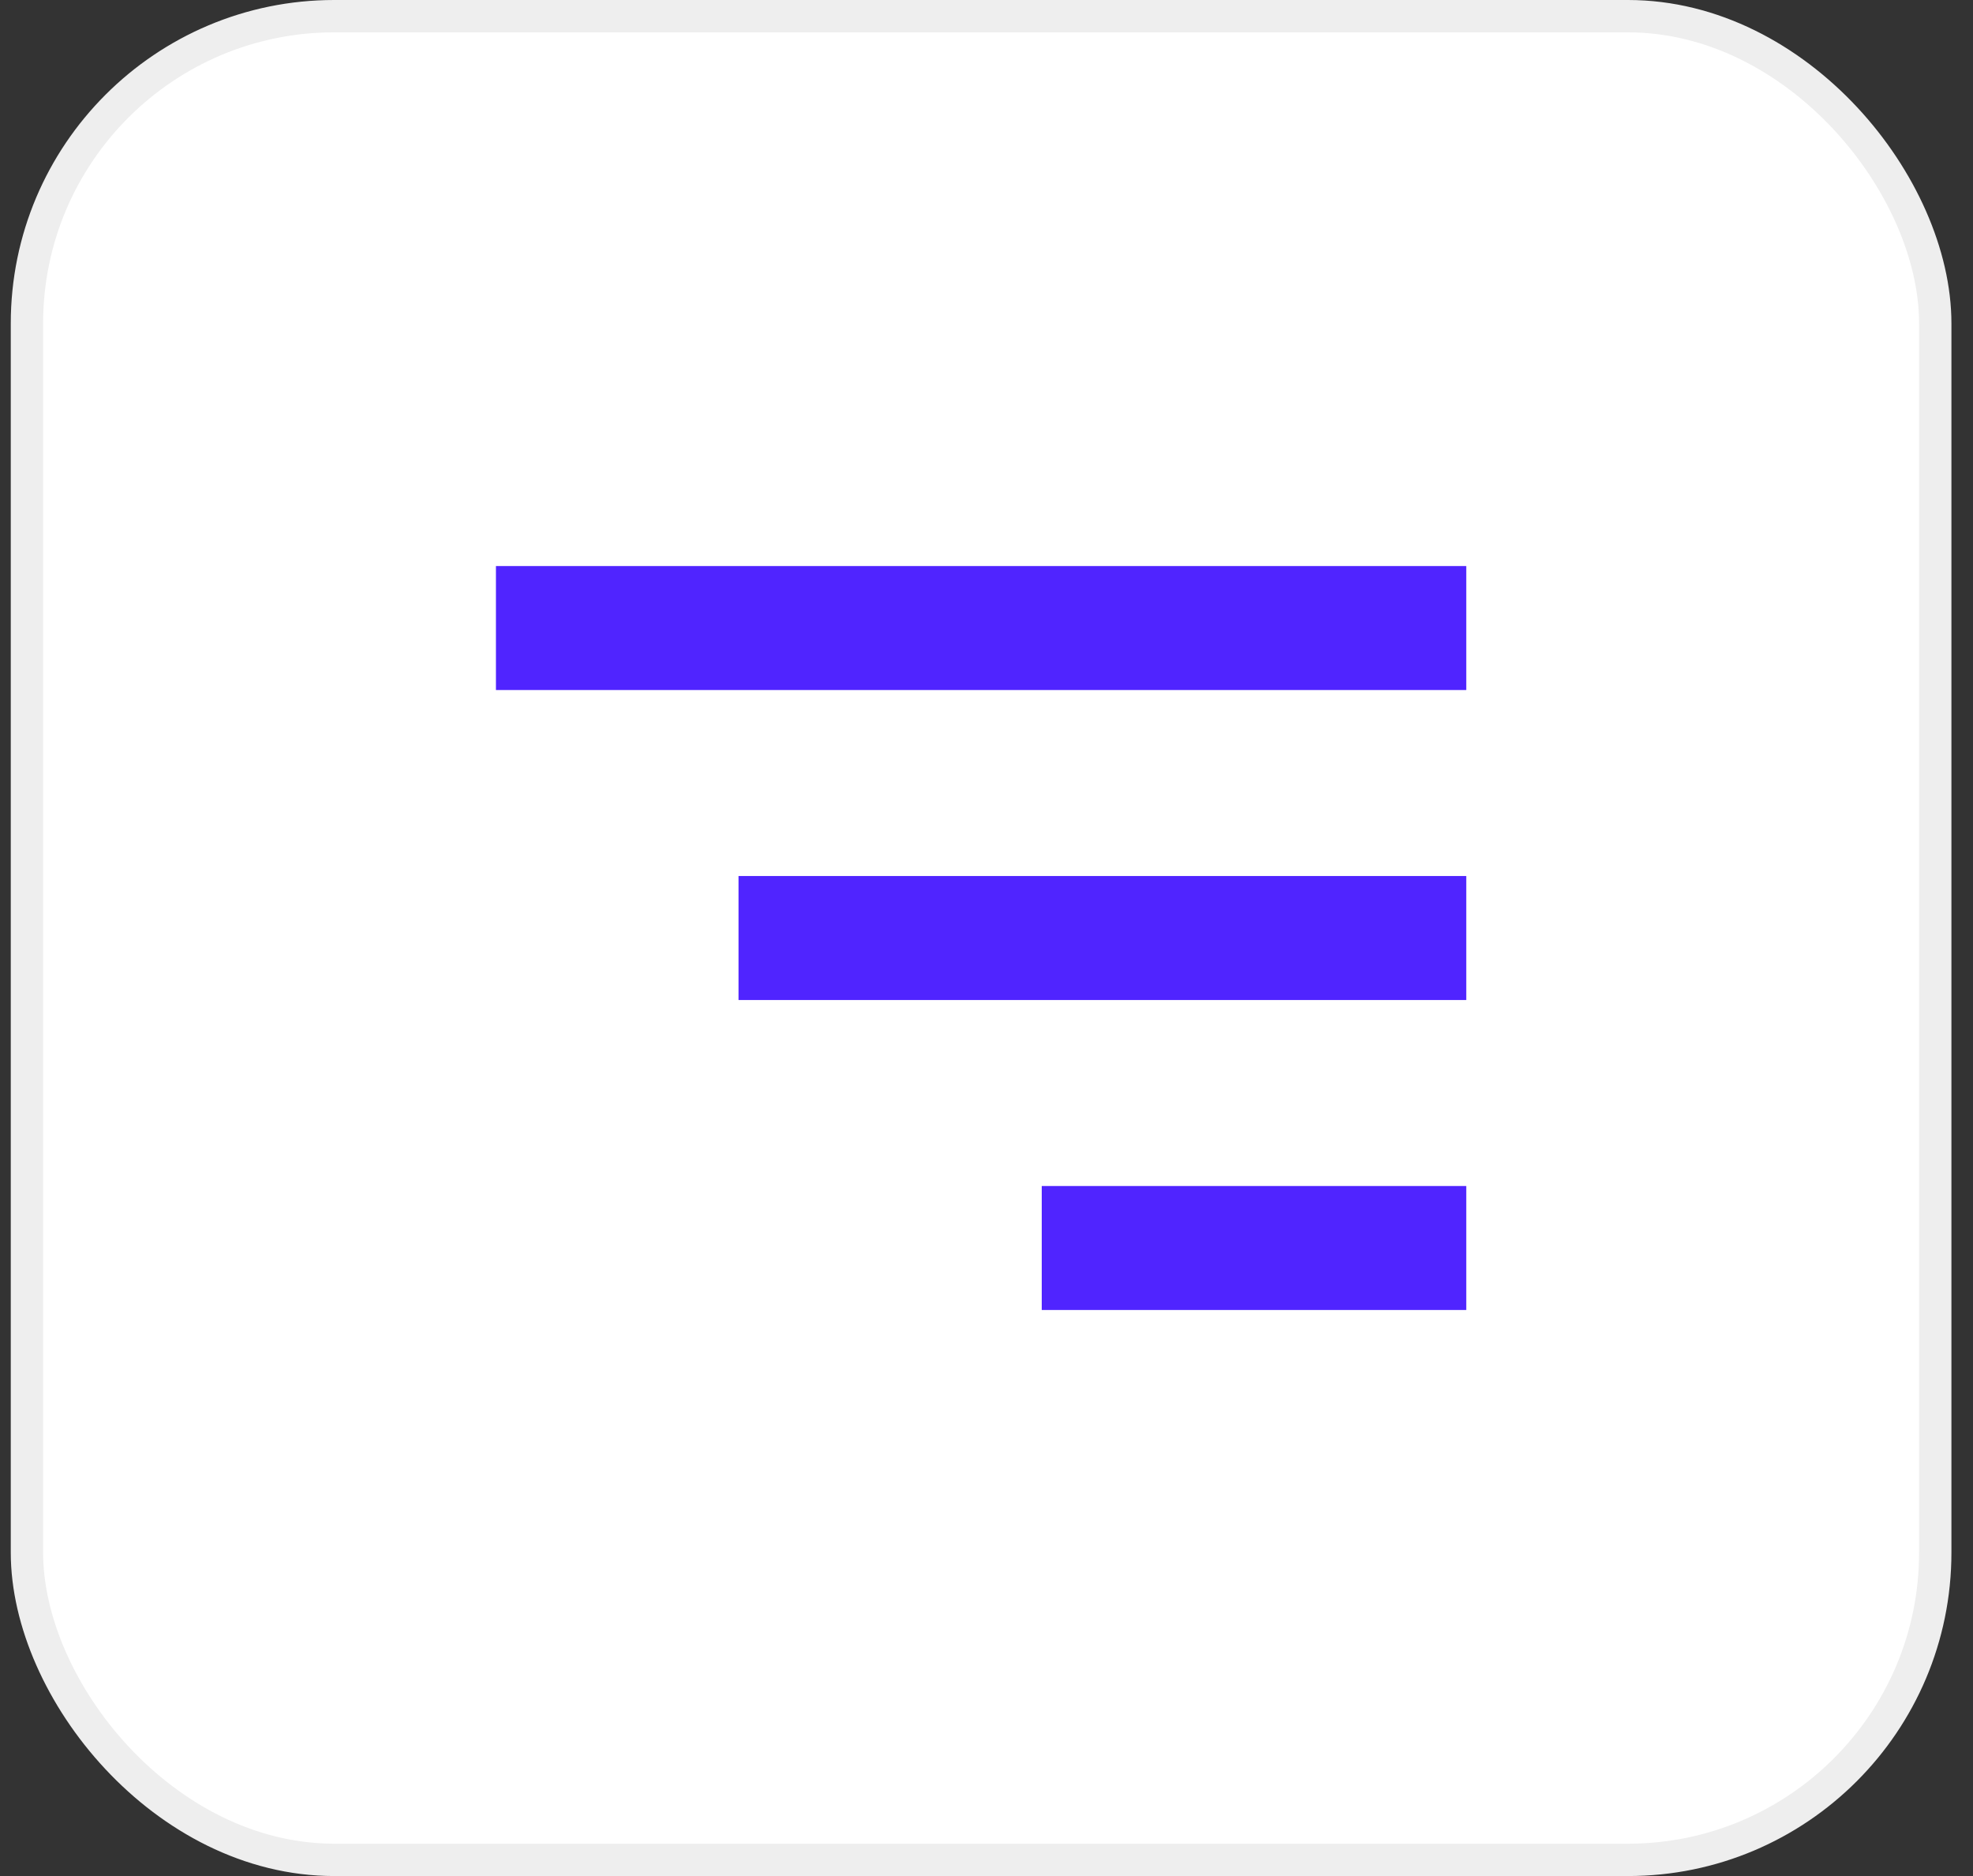 <svg xmlns="http://www.w3.org/2000/svg" width="61" height="58" viewBox="0 0 61 58" fill="none"><rect x="0" y="0" width="61" height="58" fill="#333333" stroke="none"/><rect x="0.833" y="0.5" width="59" height="57" rx="9.5" fill="white"></rect><rect x="0.833" y="0.5" width="59" height="57" rx="9.5" stroke="#EEEEEE"></rect><path d="M15.333 17.5H45.333V21.333H15.333V17.5ZM22.833 27.083H45.333V30.917H22.833V27.083ZM32.208 36.667H45.333V40.5H32.208V36.667Z" fill="#5024FF"></path></svg>
